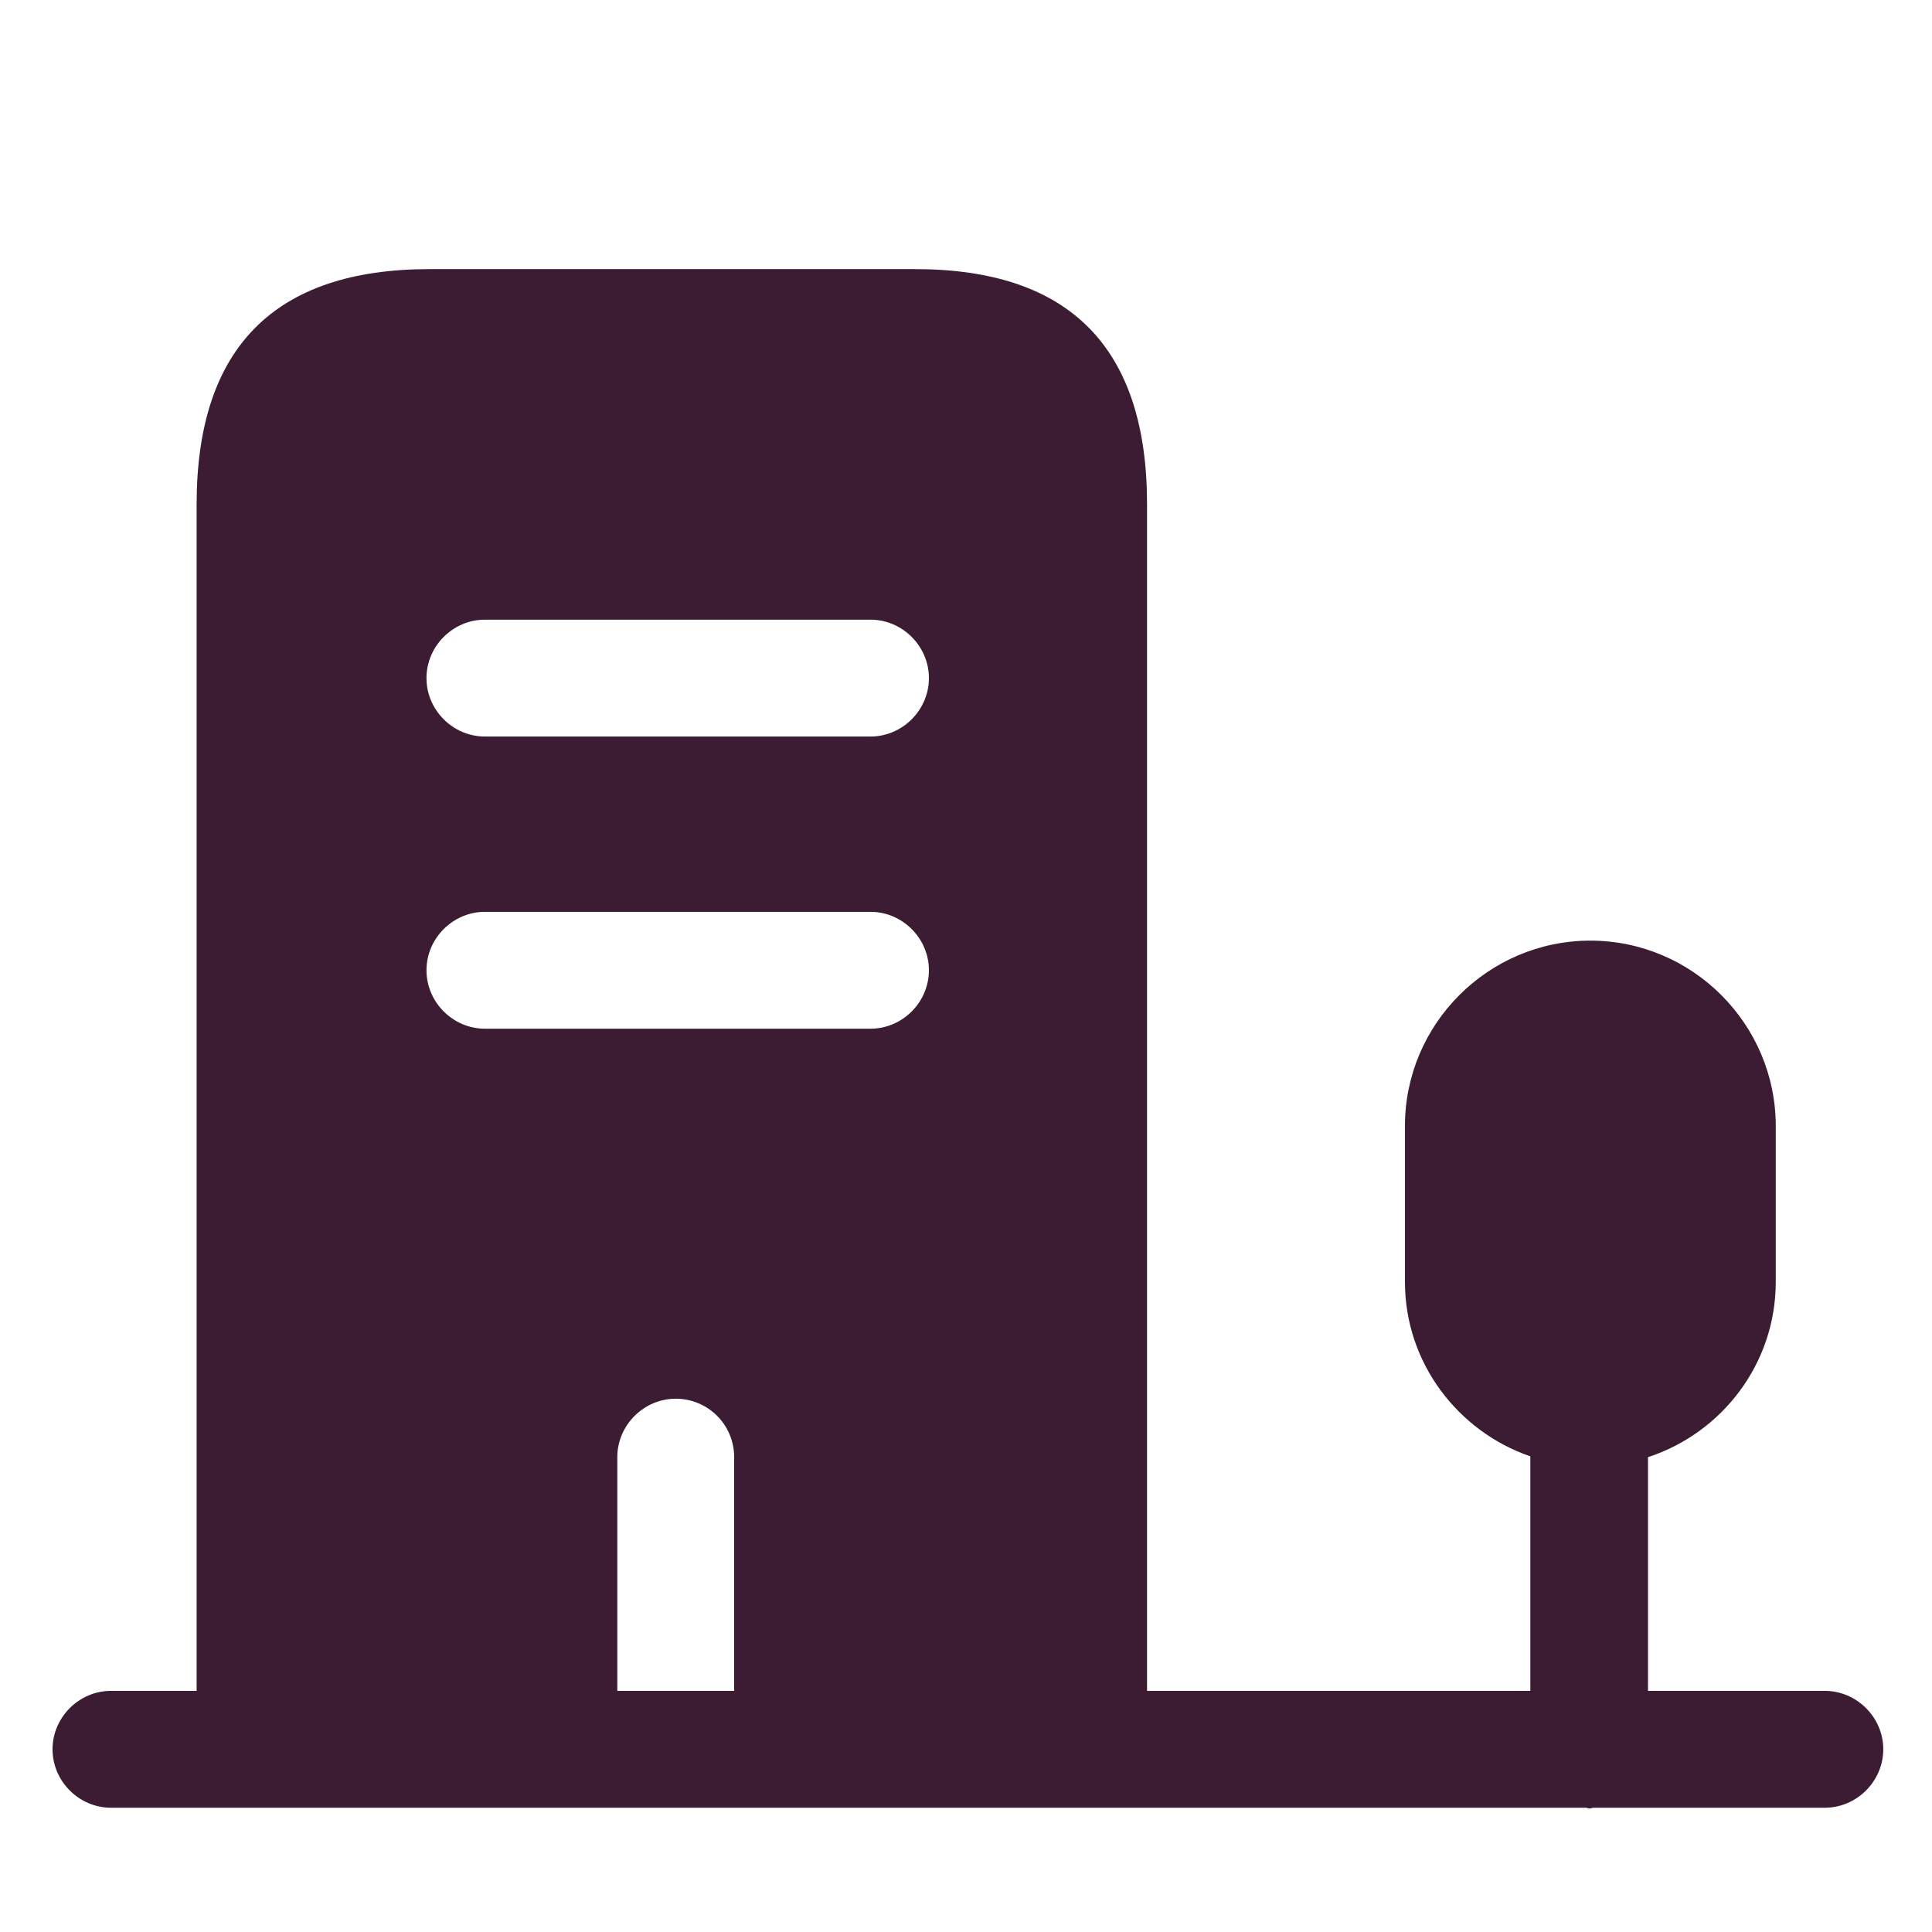 <svg width="31" height="31" viewBox="0 0 31 31" fill="none" xmlns="http://www.w3.org/2000/svg">
<path d="M14.68 4.318H6.893C4.405 4.318 3.155 5.581 3.155 8.093V28.068H9.905V23.381C9.905 22.868 10.33 22.443 10.843 22.443C11.355 22.443 11.78 22.856 11.78 23.381V28.068H18.405V8.093C18.405 5.581 17.168 4.318 14.68 4.318ZM13.968 16.506H7.78C7.268 16.506 6.843 16.081 6.843 15.568C6.843 15.056 7.268 14.631 7.78 14.631H13.968C14.48 14.631 14.905 15.056 14.905 15.568C14.905 16.081 14.48 16.506 13.968 16.506ZM13.968 11.818H7.78C7.268 11.818 6.843 11.393 6.843 10.881C6.843 10.368 7.268 9.943 7.78 9.943H13.968C14.48 9.943 14.905 10.368 14.905 10.881C14.905 11.393 14.48 11.818 13.968 11.818Z" fill="#3B1C32"/>
<path d="M29.28 27.131H26.443V23.381C27.63 22.993 28.493 21.881 28.493 20.568V18.068C28.493 16.431 27.155 15.093 25.518 15.093C23.88 15.093 22.543 16.431 22.543 18.068V20.568C22.543 21.868 23.393 22.968 24.555 23.368V27.131H1.78C1.268 27.131 0.843 27.556 0.843 28.068C0.843 28.581 1.268 29.006 1.78 29.006H25.443C25.468 29.006 25.48 29.018 25.505 29.018C25.53 29.018 25.543 29.006 25.568 29.006H29.28C29.793 29.006 30.218 28.581 30.218 28.068C30.218 27.556 29.793 27.131 29.28 27.131Z" fill="#3B1C32"/>
</svg>

